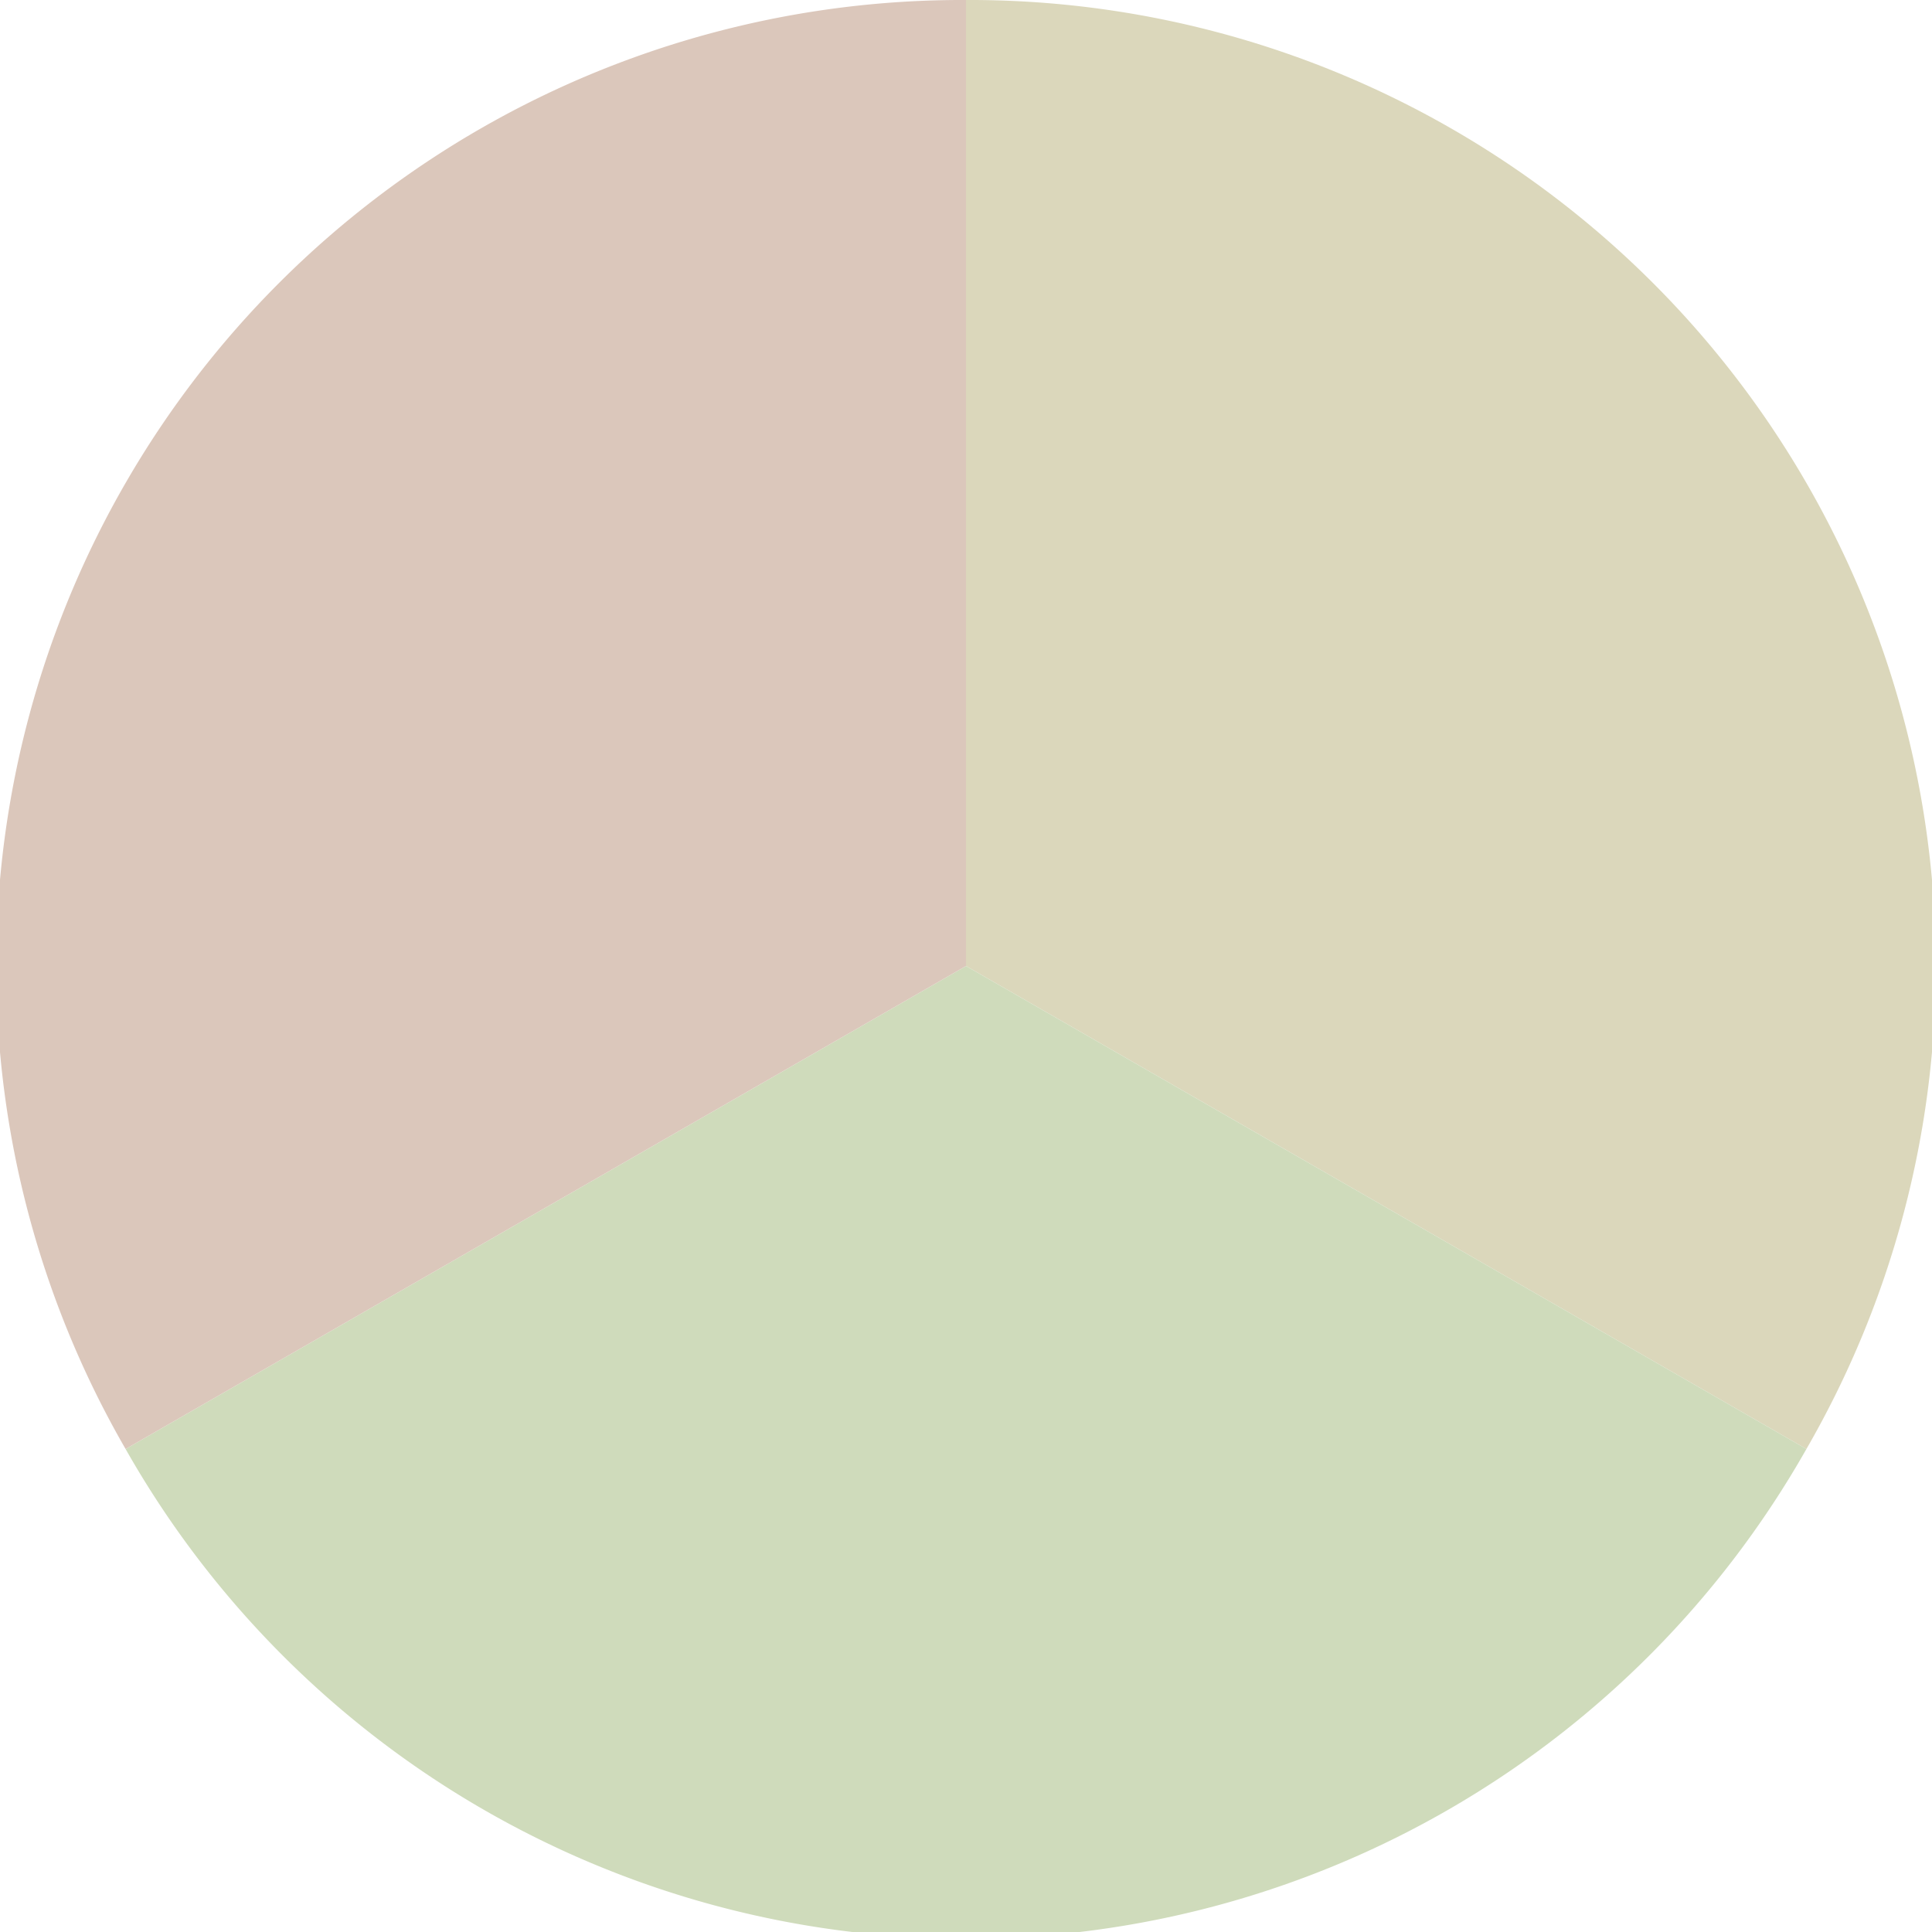 <?xml version="1.0" standalone="no"?>
<svg width="500" height="500" viewBox="-1 -1 2 2" xmlns="http://www.w3.org/2000/svg">
        <path d="M 0 -1 
             A 1,1 0 0,1 0.87 0.5             L 0,0
             z" fill="#dbd7bb" />
            <path d="M 0.87 0.5 
             A 1,1 0 0,1 -0.87 0.5             L 0,0
             z" fill="#cfdbbb" />
            <path d="M -0.87 0.5 
             A 1,1 0 0,1 -0 -1             L 0,0
             z" fill="#dbc7bb" />
    </svg>

